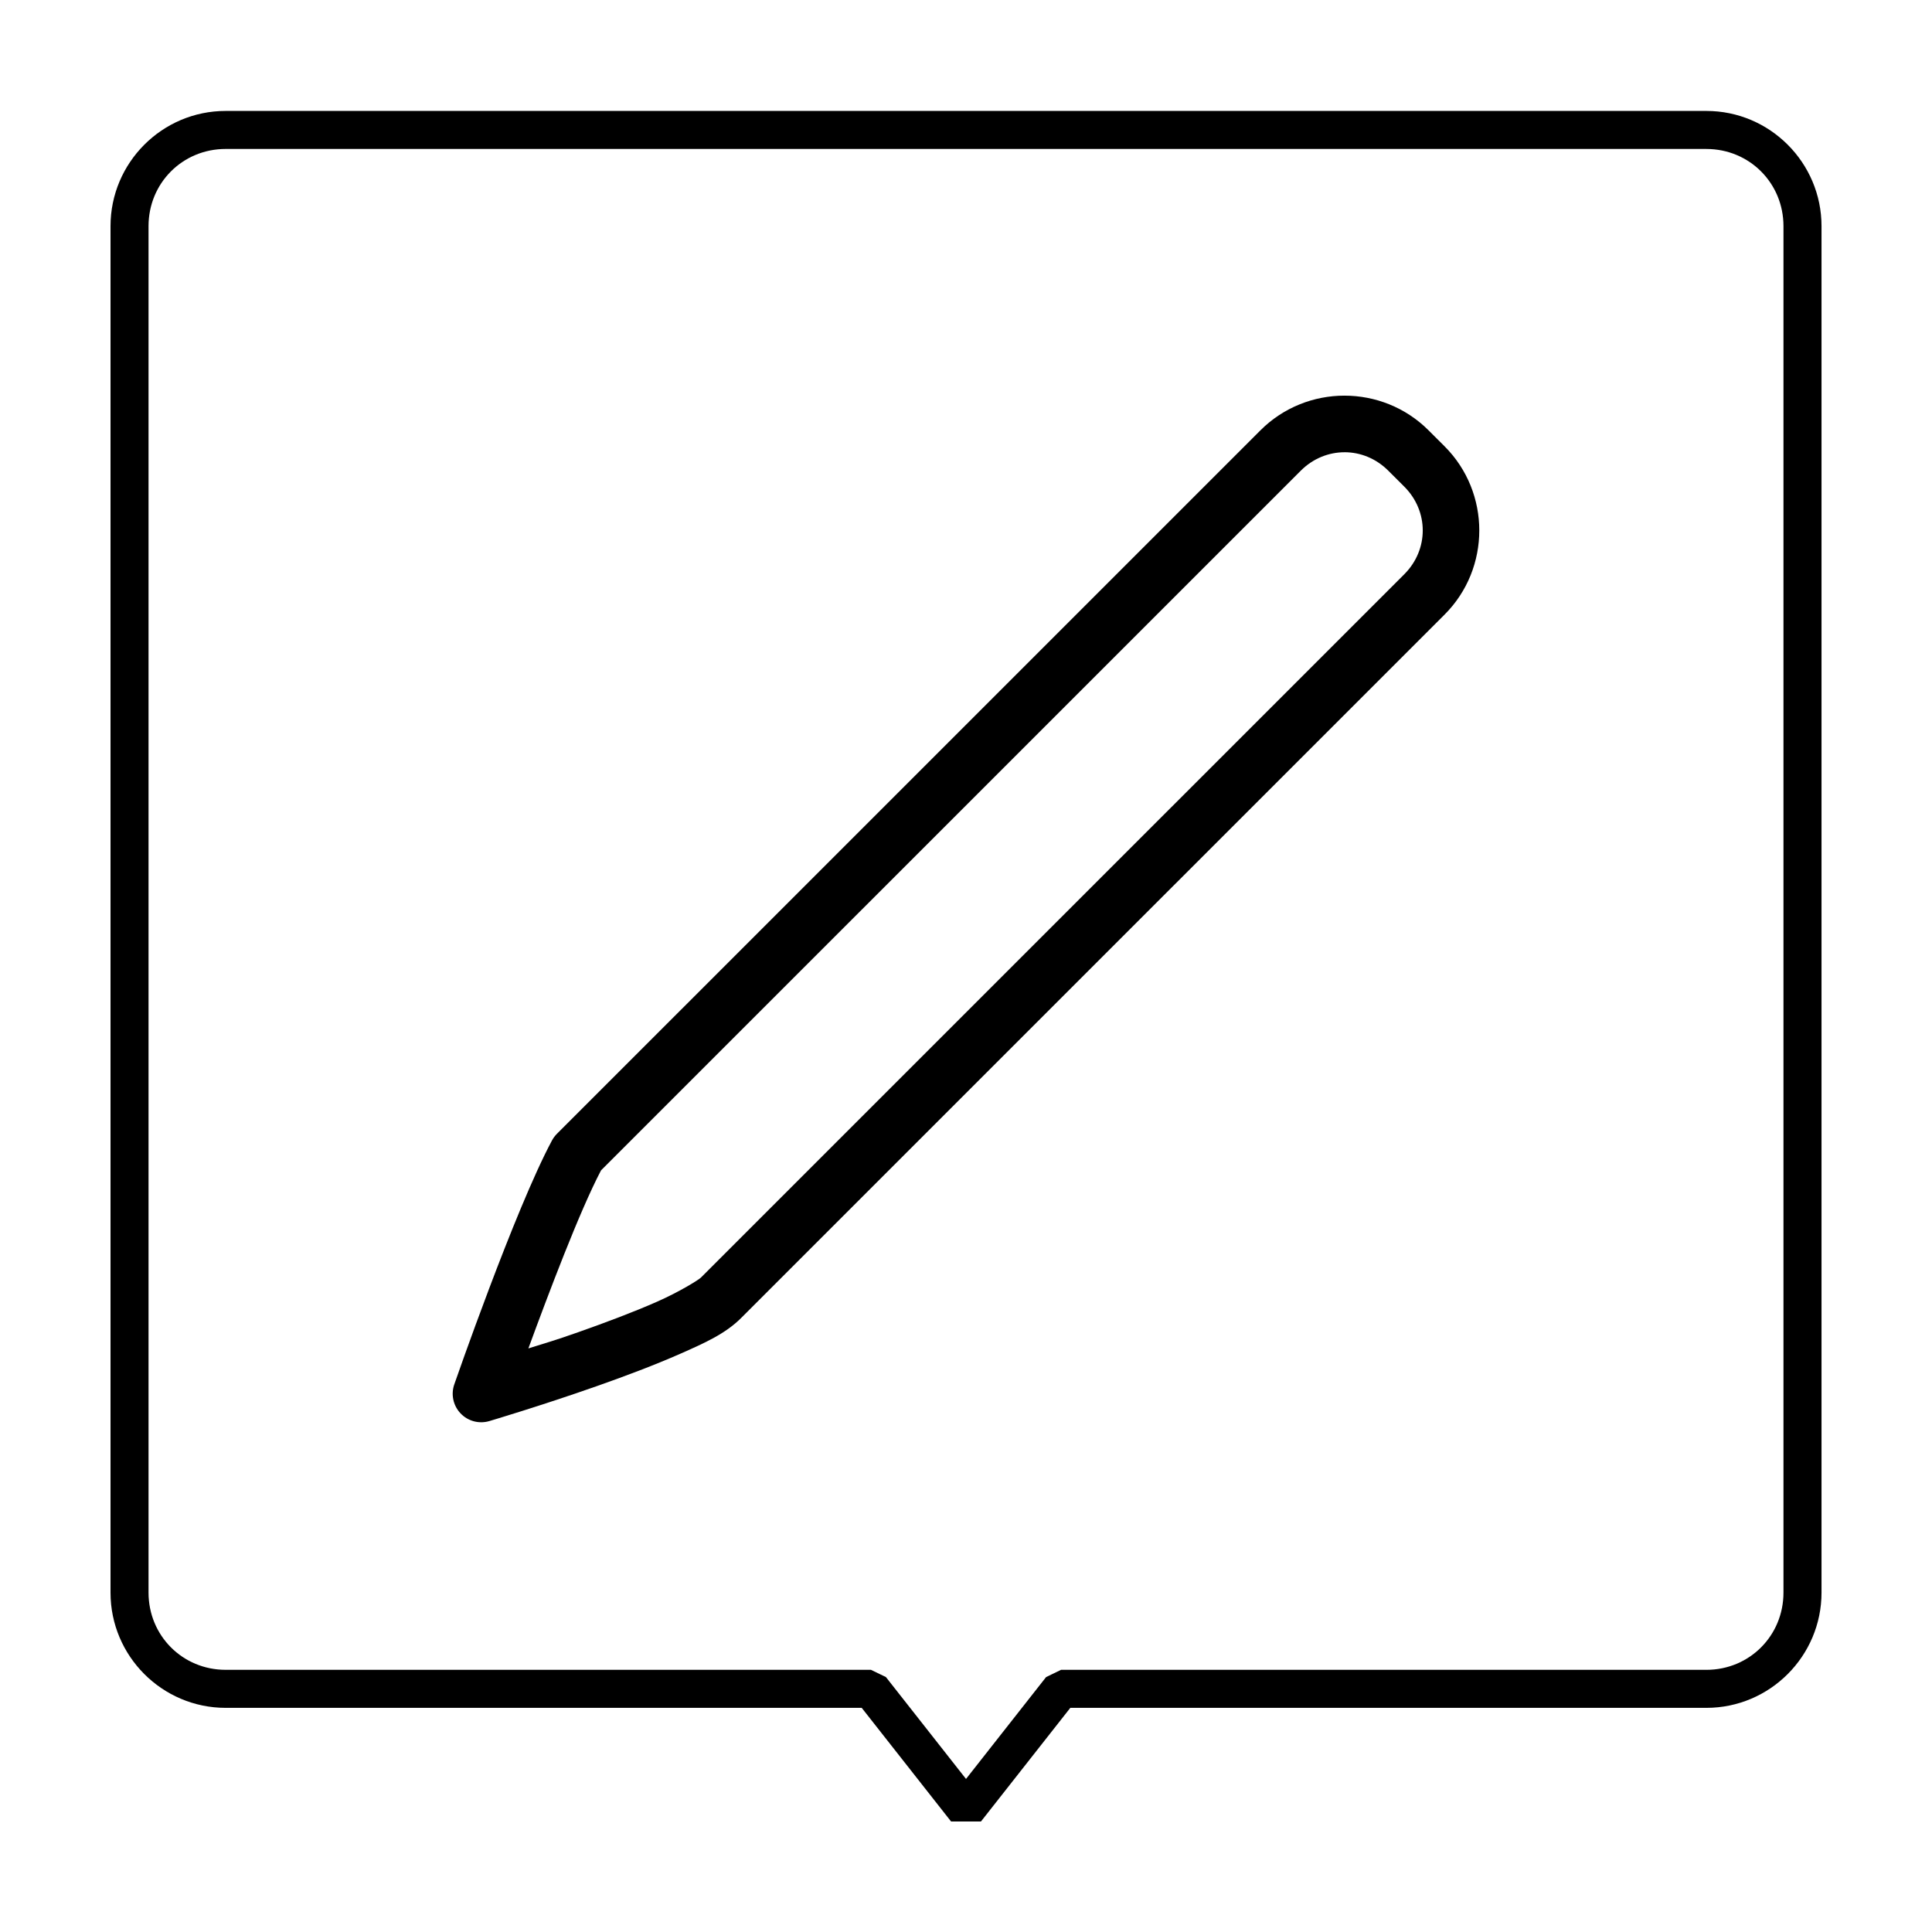 <?xml version="1.0" encoding="UTF-8"?>
<!-- Uploaded to: ICON Repo, www.iconrepo.com, Generator: ICON Repo Mixer Tools -->
<svg fill="#000000" width="800px" height="800px" version="1.1" viewBox="144 144 512 512" xmlns="http://www.w3.org/2000/svg">
 <g>
  <path d="m203.8 173.4c-16.82 0-30.512 13.703-30.512 30.535v362.12c0 16.828 13.691 30.543 30.516 30.543h168.56l23.676 30.109h7.93l23.676-30.109h168.56c16.82 0 30.516-13.715 30.516-30.543v-362.12c0-16.828-13.691-30.535-30.516-30.535zm0 10.078h392.4c11.41 0 20.438 9.031 20.438 20.457v362.12c0 11.426-9.027 20.469-20.438 20.469h-171.01l-3.965 1.918-21.223 26.996-21.227-27-3.965-1.918h-171.01c-11.41 0-20.438-9.043-20.438-20.469v-362.12c0-11.426 9.027-20.457 20.438-20.457z"/>
  <path d="m500.31 248.85c-8.082 0-16.16 3.07-22.289 9.199l-186.42 186.41c-0.523 0.523-0.969 1.121-1.32 1.773-9.844 18.363-25.879 64.609-25.879 64.609-0.945 2.676-0.309 5.66 1.648 7.719 1.953 2.059 4.898 2.848 7.621 2.043 0 0 13.684-4.051 28.613-9.309 7.465-2.629 15.258-5.559 21.953-8.512 6.695-2.953 12.02-5.352 16.176-9.504l186.42-186.41c12.258-12.258 12.258-32.328 0-44.586l-4.242-4.231c-6.129-6.129-14.207-9.199-22.289-9.199zm0 14.996c4.172 0 8.34 1.629 11.602 4.891l4.242 4.231c6.519 6.519 6.519 16.691 0 23.211l-186.42 186.41c-0.539 0.539-5.488 3.672-11.59 6.367-6.102 2.691-13.621 5.527-20.871 8.078-6.887 2.426-8.176 2.703-13.246 4.309 5.328-14.508 13.527-36.27 19.258-47.191l185.43-185.41c3.262-3.262 7.43-4.891 11.602-4.891z"/>
 </g>
</svg>